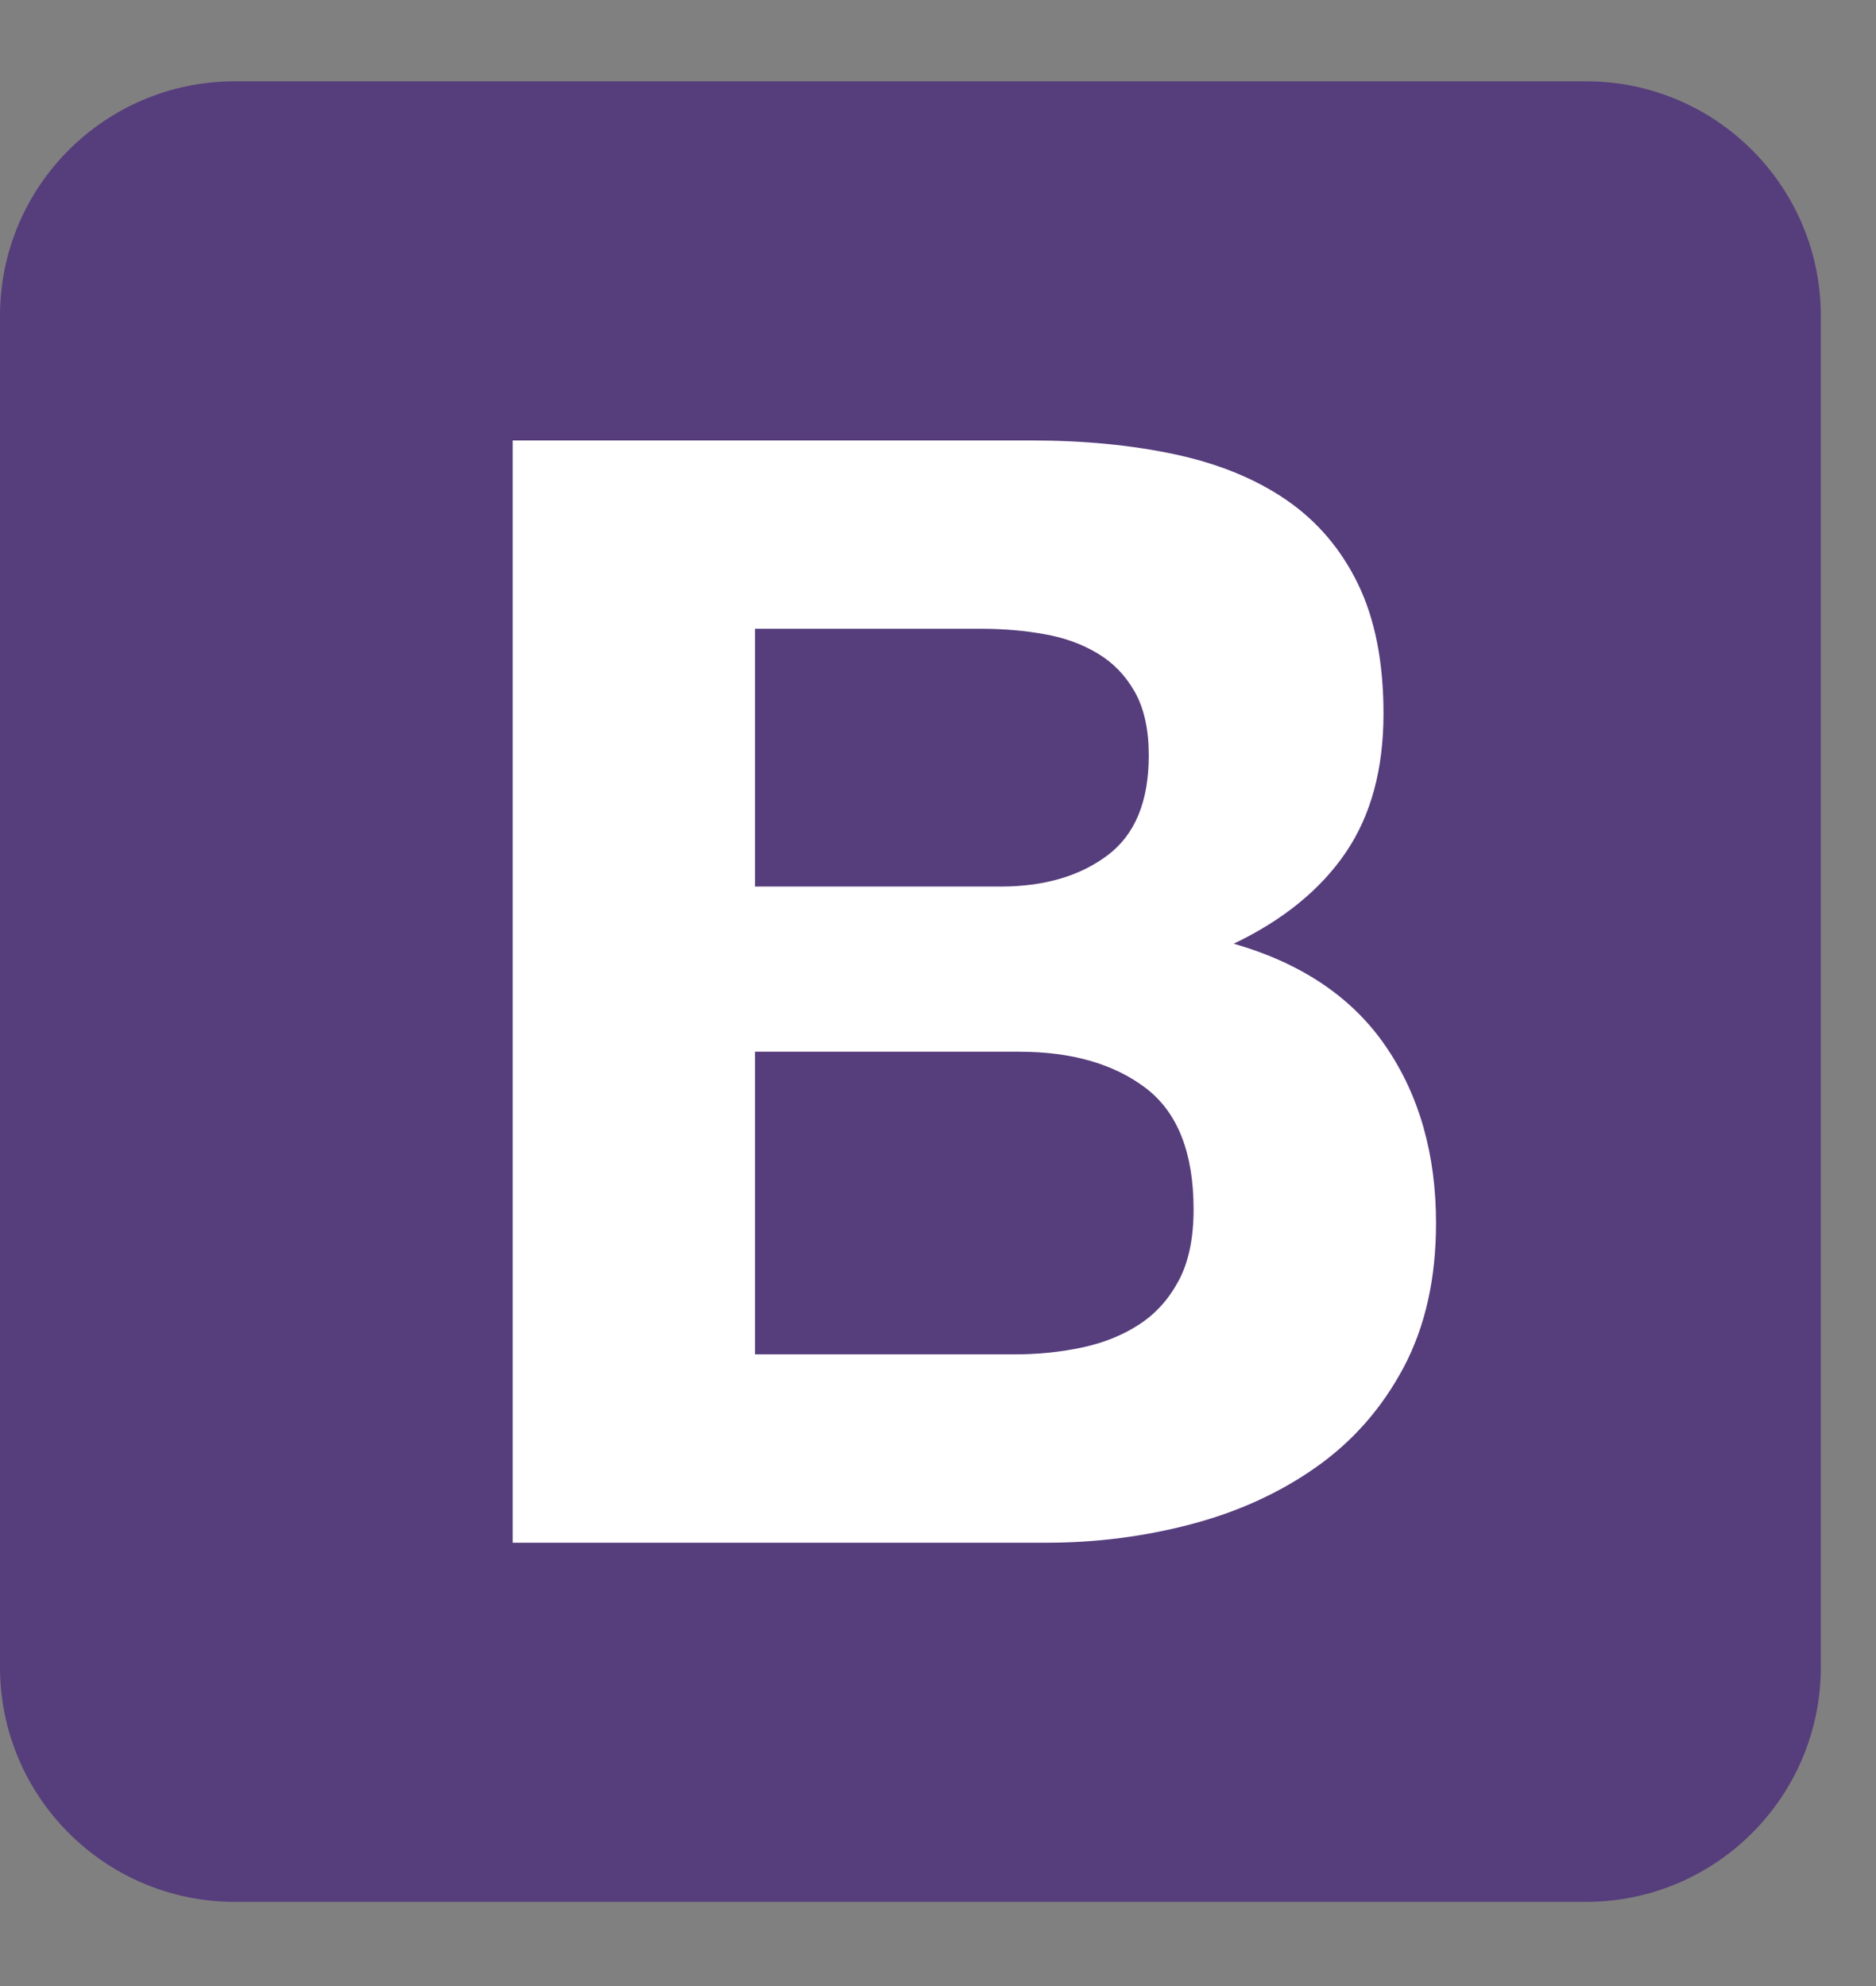 <svg width="17" height="18" viewBox="0 0 17 18" fill="none" xmlns="http://www.w3.org/2000/svg">
<rect x="0" y="0" width="17" height="18" fill="#808080" stroke="none"/>
<g clip-path="url(#clip0_709_6466)">
<path d="M0 15.109C0 16.284 0.953 17.237 2.128 17.237H14.372C15.548 17.237 16.5 16.284 16.5 15.109V2.864C16.5 1.689 15.547 0.737 14.373 0.737H2.128C0.952 0.737 0 1.689 0 2.864V15.109Z" fill="#563D7C"/>
<path d="M6.842 8.035V5.699H8.899C9.095 5.699 9.284 5.715 9.466 5.748C9.648 5.78 9.809 5.839 9.948 5.923C10.088 6.007 10.2 6.123 10.284 6.272C10.368 6.422 10.41 6.613 10.41 6.846C10.41 7.266 10.284 7.569 10.032 7.755C9.781 7.942 9.459 8.035 9.067 8.035H6.842ZM4.646 3.992V13.982H9.487C9.934 13.982 10.371 13.926 10.795 13.814C11.219 13.702 11.597 13.53 11.928 13.296C12.259 13.063 12.523 12.762 12.719 12.394C12.915 12.025 13.013 11.589 13.013 11.086C13.013 10.461 12.861 9.927 12.558 9.484C12.255 9.04 11.795 8.73 11.18 8.553C11.627 8.339 11.966 8.063 12.194 7.728C12.423 7.392 12.537 6.972 12.537 6.468C12.537 6.002 12.46 5.61 12.306 5.293C12.152 4.976 11.935 4.722 11.655 4.53C11.376 4.339 11.04 4.202 10.648 4.118C10.256 4.034 9.823 3.992 9.347 3.992H4.646ZM6.842 12.275V9.532H9.235C9.711 9.532 10.093 9.642 10.382 9.861C10.671 10.081 10.816 10.447 10.816 10.96C10.816 11.221 10.772 11.435 10.683 11.603C10.594 11.771 10.476 11.904 10.326 12.002C10.177 12.1 10.004 12.17 9.809 12.212C9.613 12.254 9.407 12.275 9.193 12.275H6.842Z" fill="white"/>
</g>
<defs>
<clipPath id="clip0_709_6466">
<rect width="16.5" height="16.5" fill="white" transform="translate(0 0.737)"/>
</clipPath>
</defs>
</svg>
